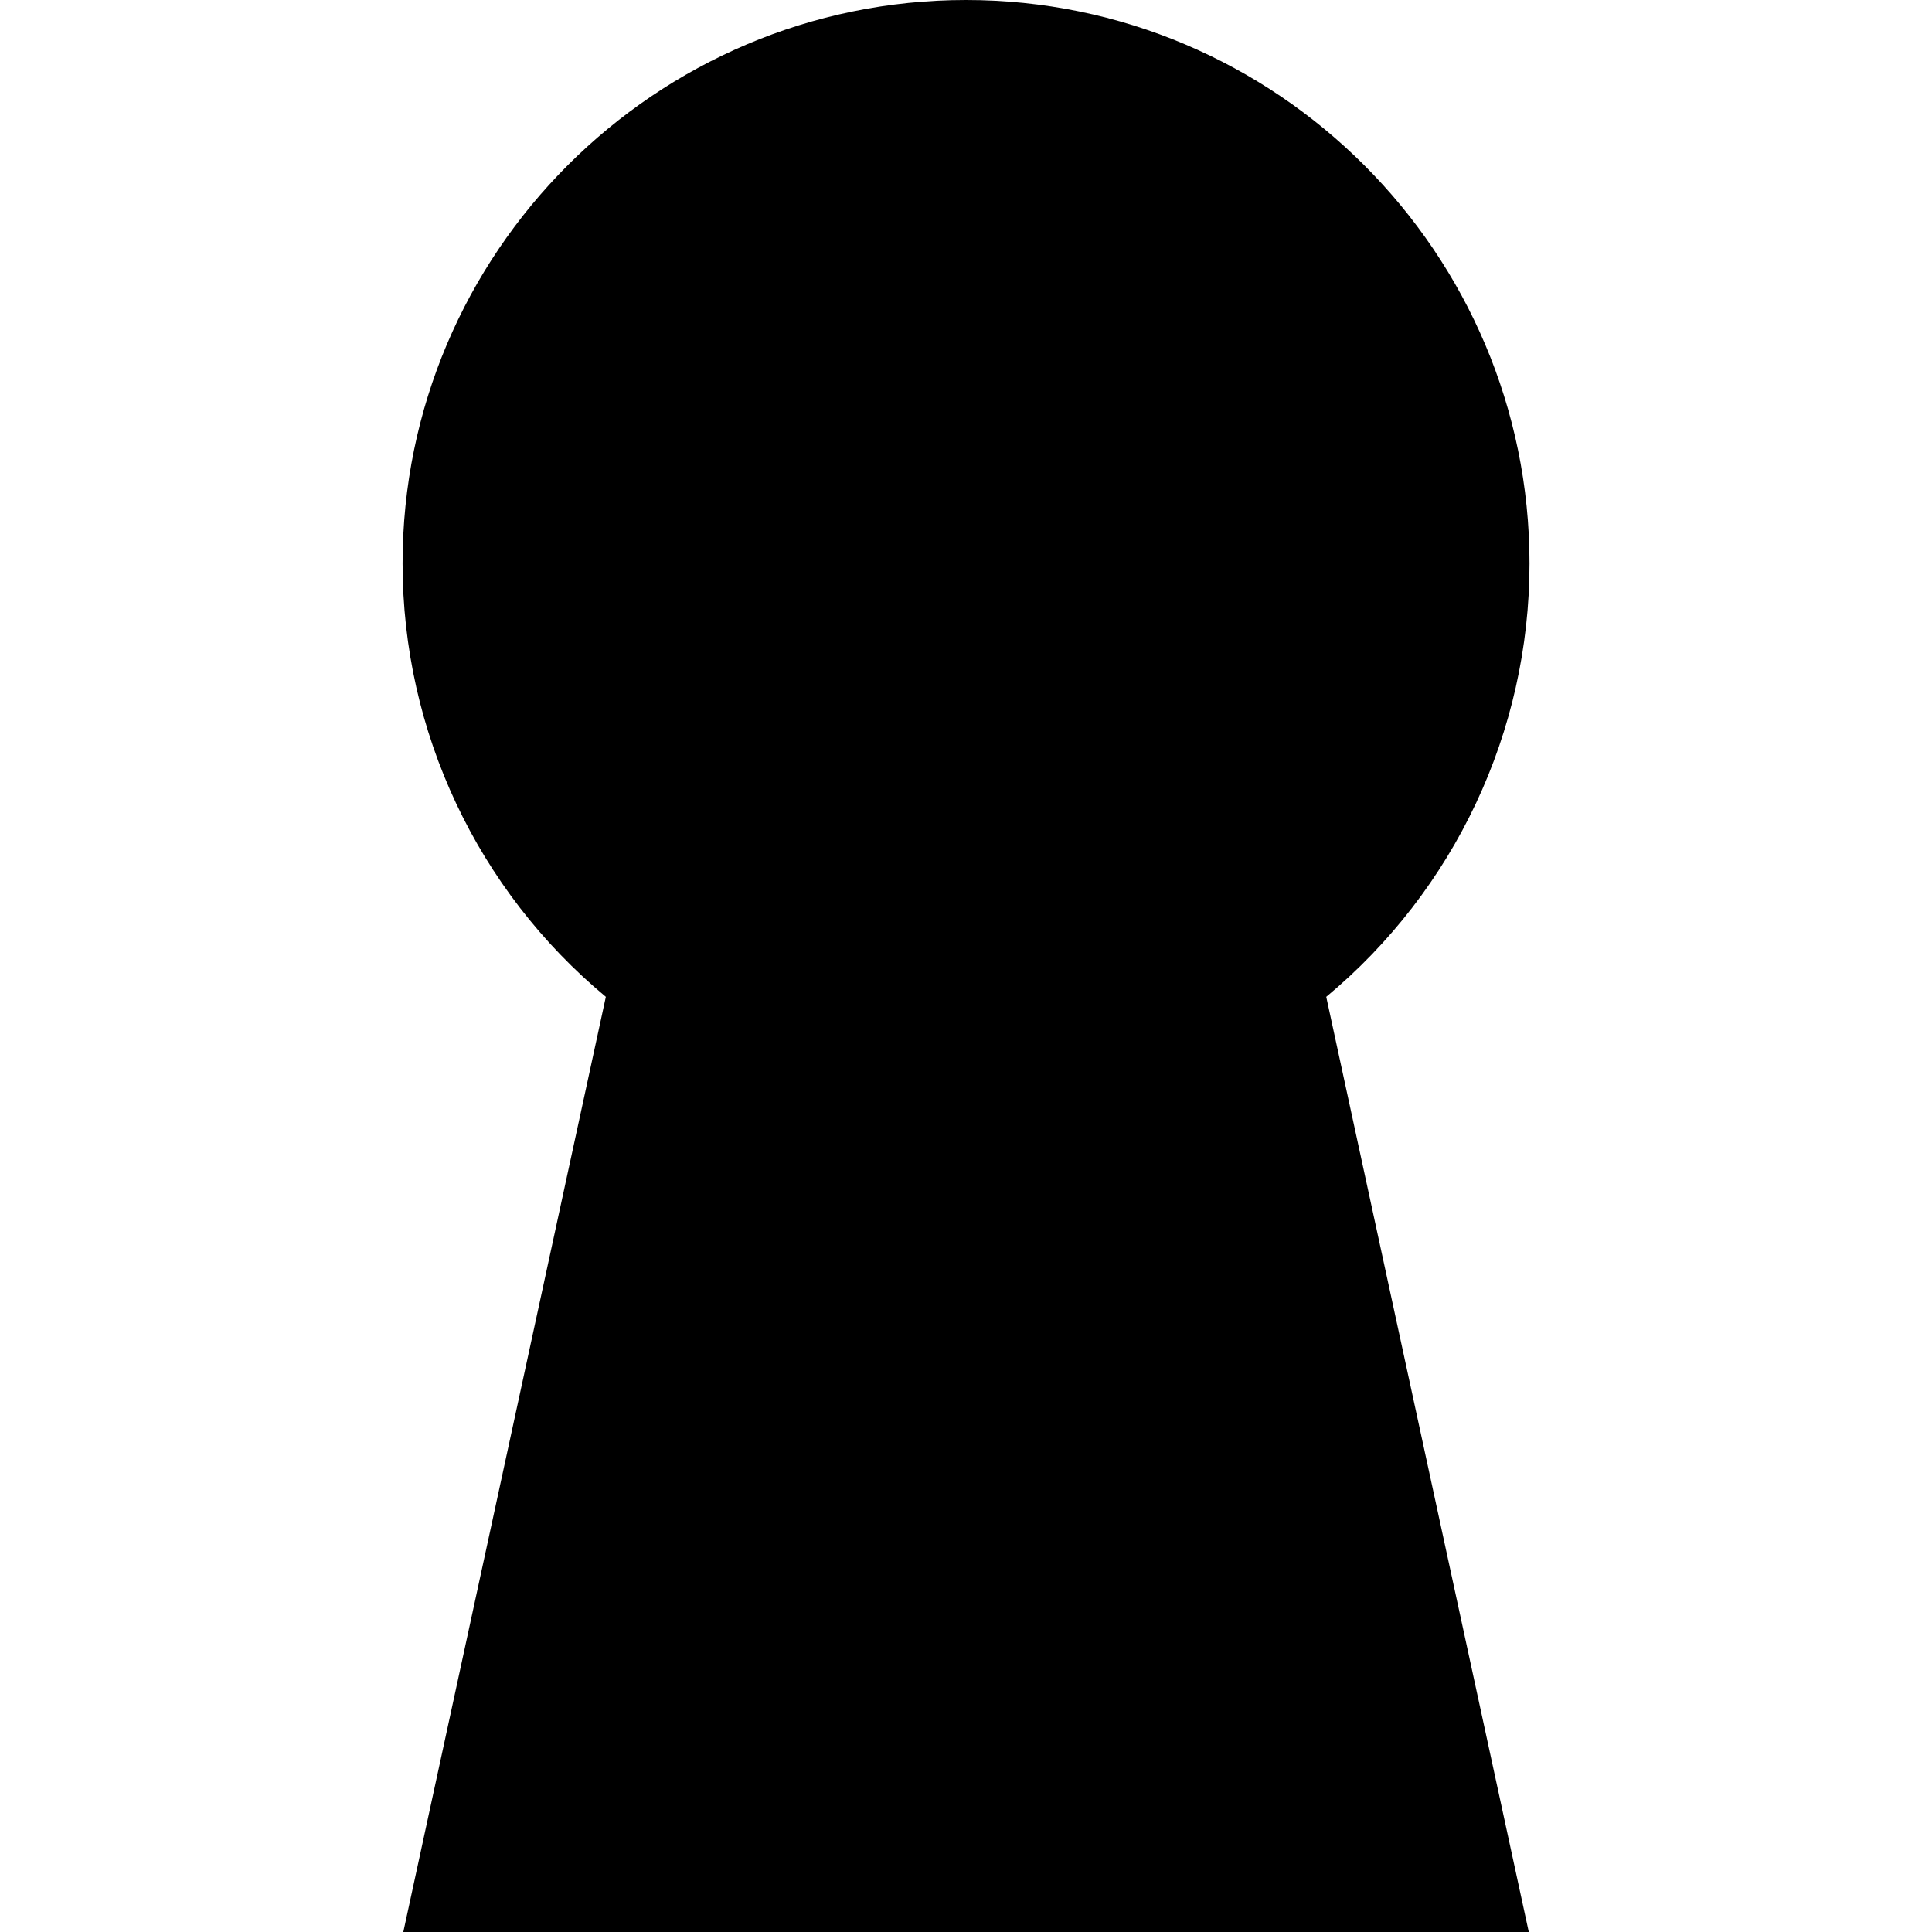 <?xml version="1.0" encoding="UTF-8"?>
<svg xmlns="http://www.w3.org/2000/svg" id="Layer_1" data-name="Layer 1" viewBox="0 0 24 24">
  <path d="M18.99,24H5.01l2.516-11.617c-1.593-1.324-2.525-3.29-2.525-5.383C5,3.14,8.141,0,12,0s7,3.14,7,7c0,2.093-.933,4.059-2.525,5.383l2.516,11.617Z"/>
</svg>
